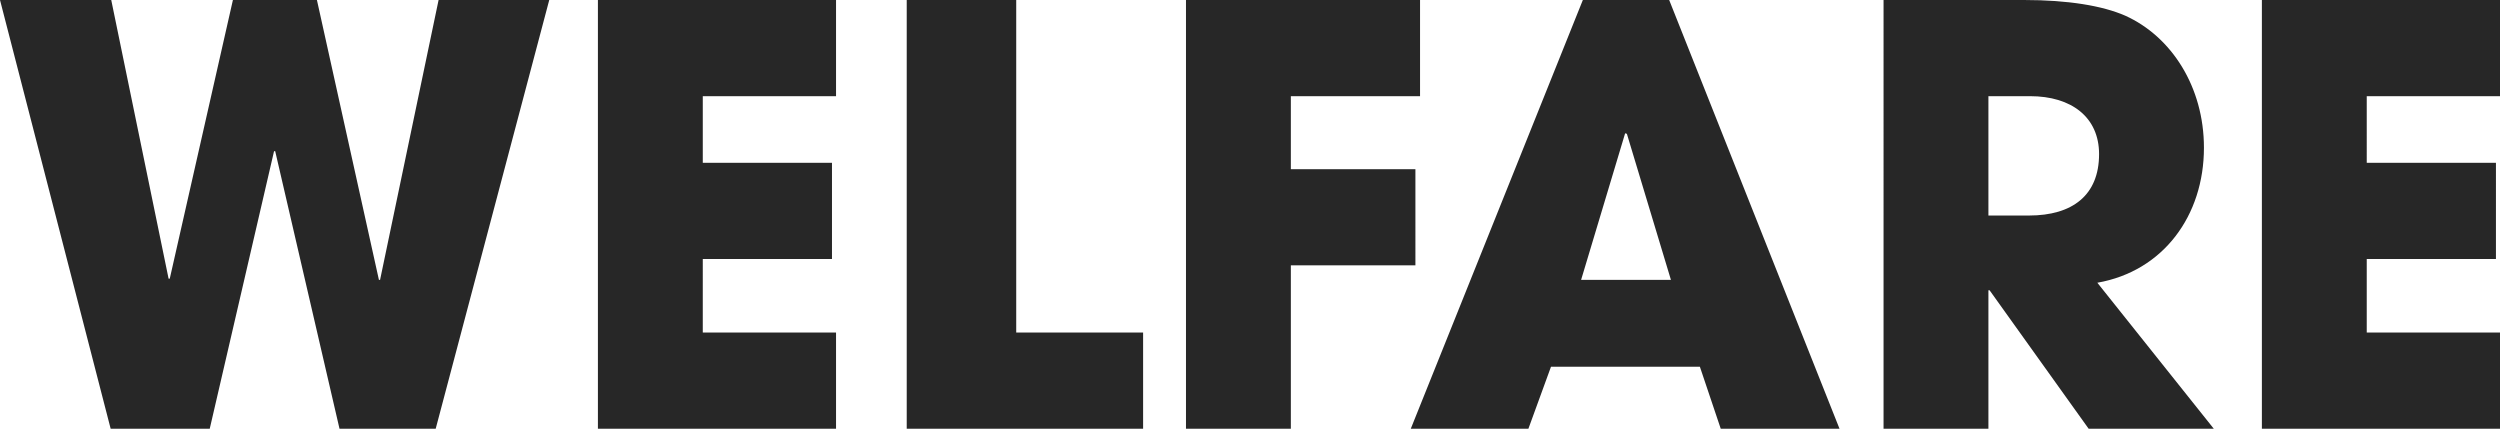 <svg xmlns="http://www.w3.org/2000/svg" width="431.5" height="74" viewBox="0 0 431.5 74">
  <path id="Path_85448" data-name="Path 85448" d="M-142.25,0l19.6-74h-19.1l-10.1,48.3h-.2L-162.75-74h-14.5l-10.9,48.1h-.2l-9.9-48.1h-19.2l19.1,74h17.1l11.1-47.9h.2L-158.85,0Zm69.1,0V-16.6h-23V-29.3h22.3V-45.9h-22.3V-57.4h23V-74h-41.1V0Zm53,0V-16.6h-21.9V-74h-18.9V0ZM5.35,0V-28.2h21.5V-44.8H5.35V-57.4h22.3V-74h-40.4V0Zm94.7,0L70.65-74H55.75L26.05,0h20.3l3.9-10.7h25.7L79.55,0ZM70.95-25.7H55.45L63.05-51l.3.1ZM164.65,0l-20.1-25.2c11.4-2,18.4-11.6,18.4-23.3,0-10.5-5.6-19.2-13.6-22.8-3.9-1.7-9.8-2.7-17.5-2.7h-24.2V0h18.1V-23.9h.2L143.05,0Zm-38.9-36.8V-57.4h7.2c7.1,0,11.9,3.6,11.9,10,0,7.1-4.6,10.6-12.1,10.6ZM214.05,0V-16.6h-23V-29.3h22.3V-45.9h-22.3V-57.4h23V-74h-41.1V0Z" transform="translate(217.45 74)" fill="#272727"/>
</svg>
